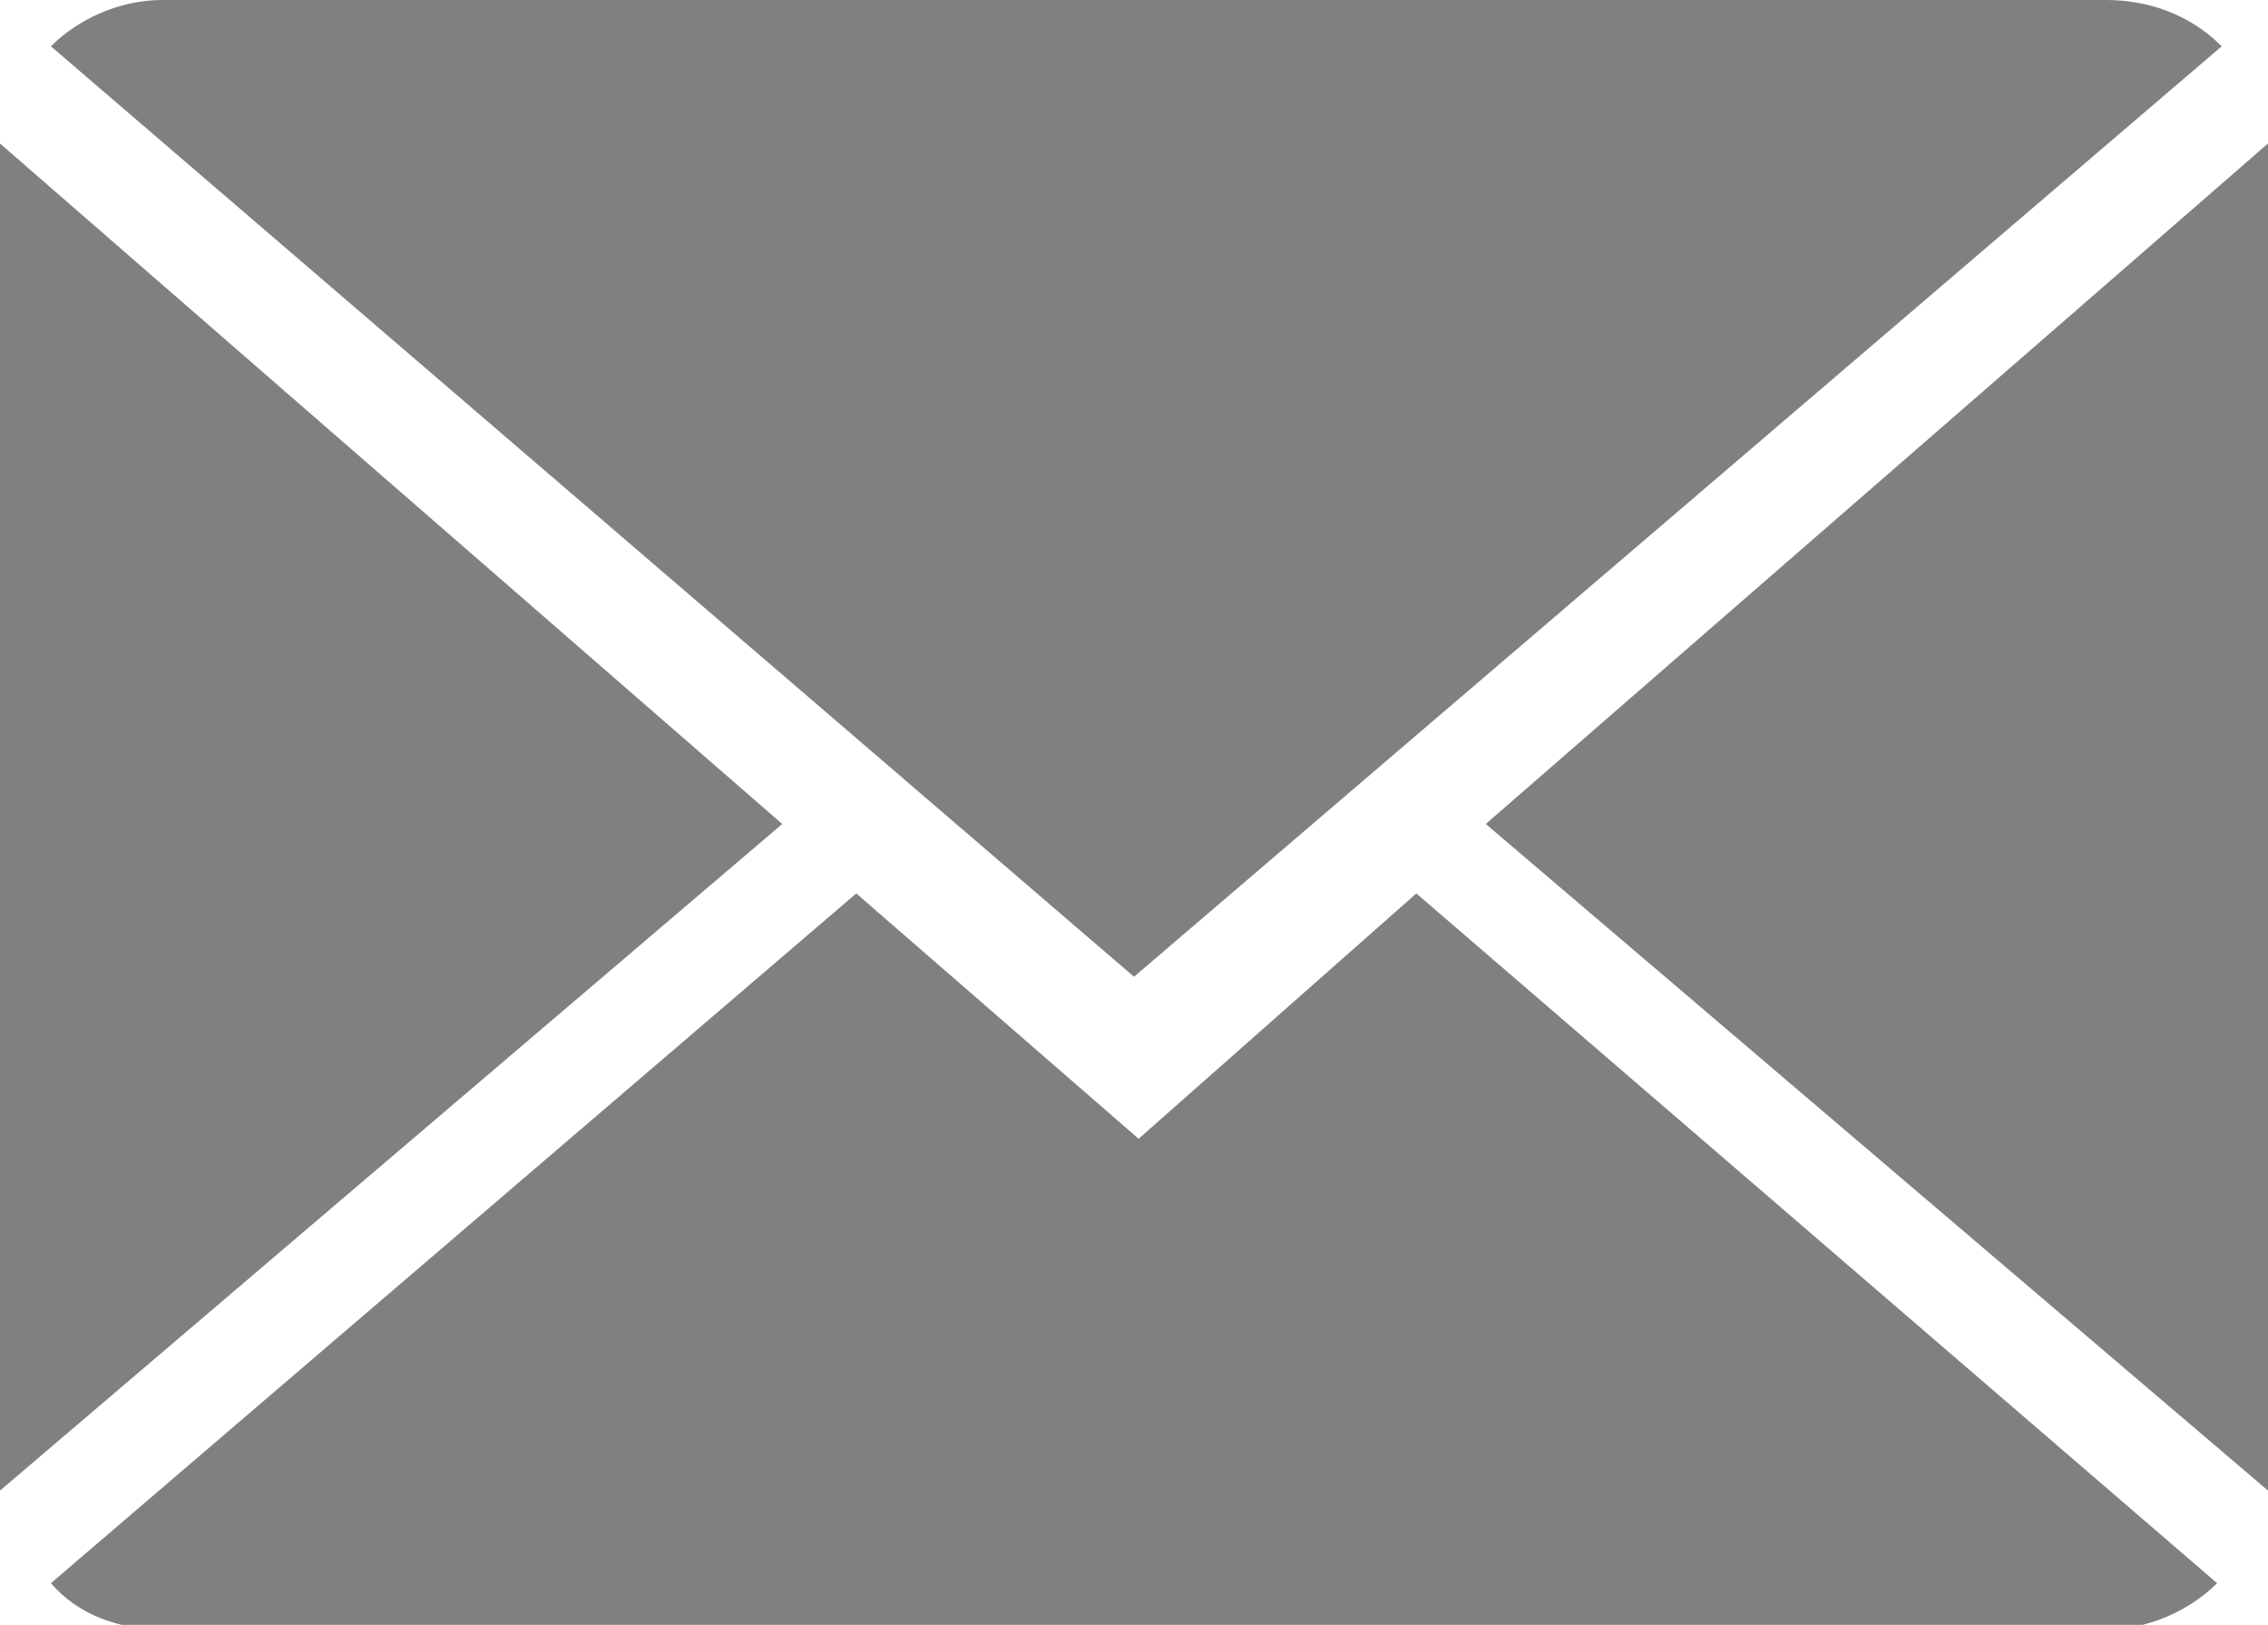 <svg xmlns="http://www.w3.org/2000/svg" width="49" height="35.1" viewBox="0 0 49 35.1"><style>.st0{fill:gray}</style><title>social-newsletter</title><path class="st0" d="M30.6 19.3l17.3 14.9c-.6.6-1.5 1-2.4 1h-42c-.9 0-1.8-.3-2.4-1l17.4-14.9 6.1 5.3 6-5.3zm-6.1 1.8L1.1 1c.6-.6 1.5-1 2.4-1h42c.9 0 1.8.3 2.5 1L24.5 21.1zM49 32.2L32.1 17.8 49 3.1v29.1zm-49 0V3.1l16.9 14.7L0 32.2z"/></svg>
